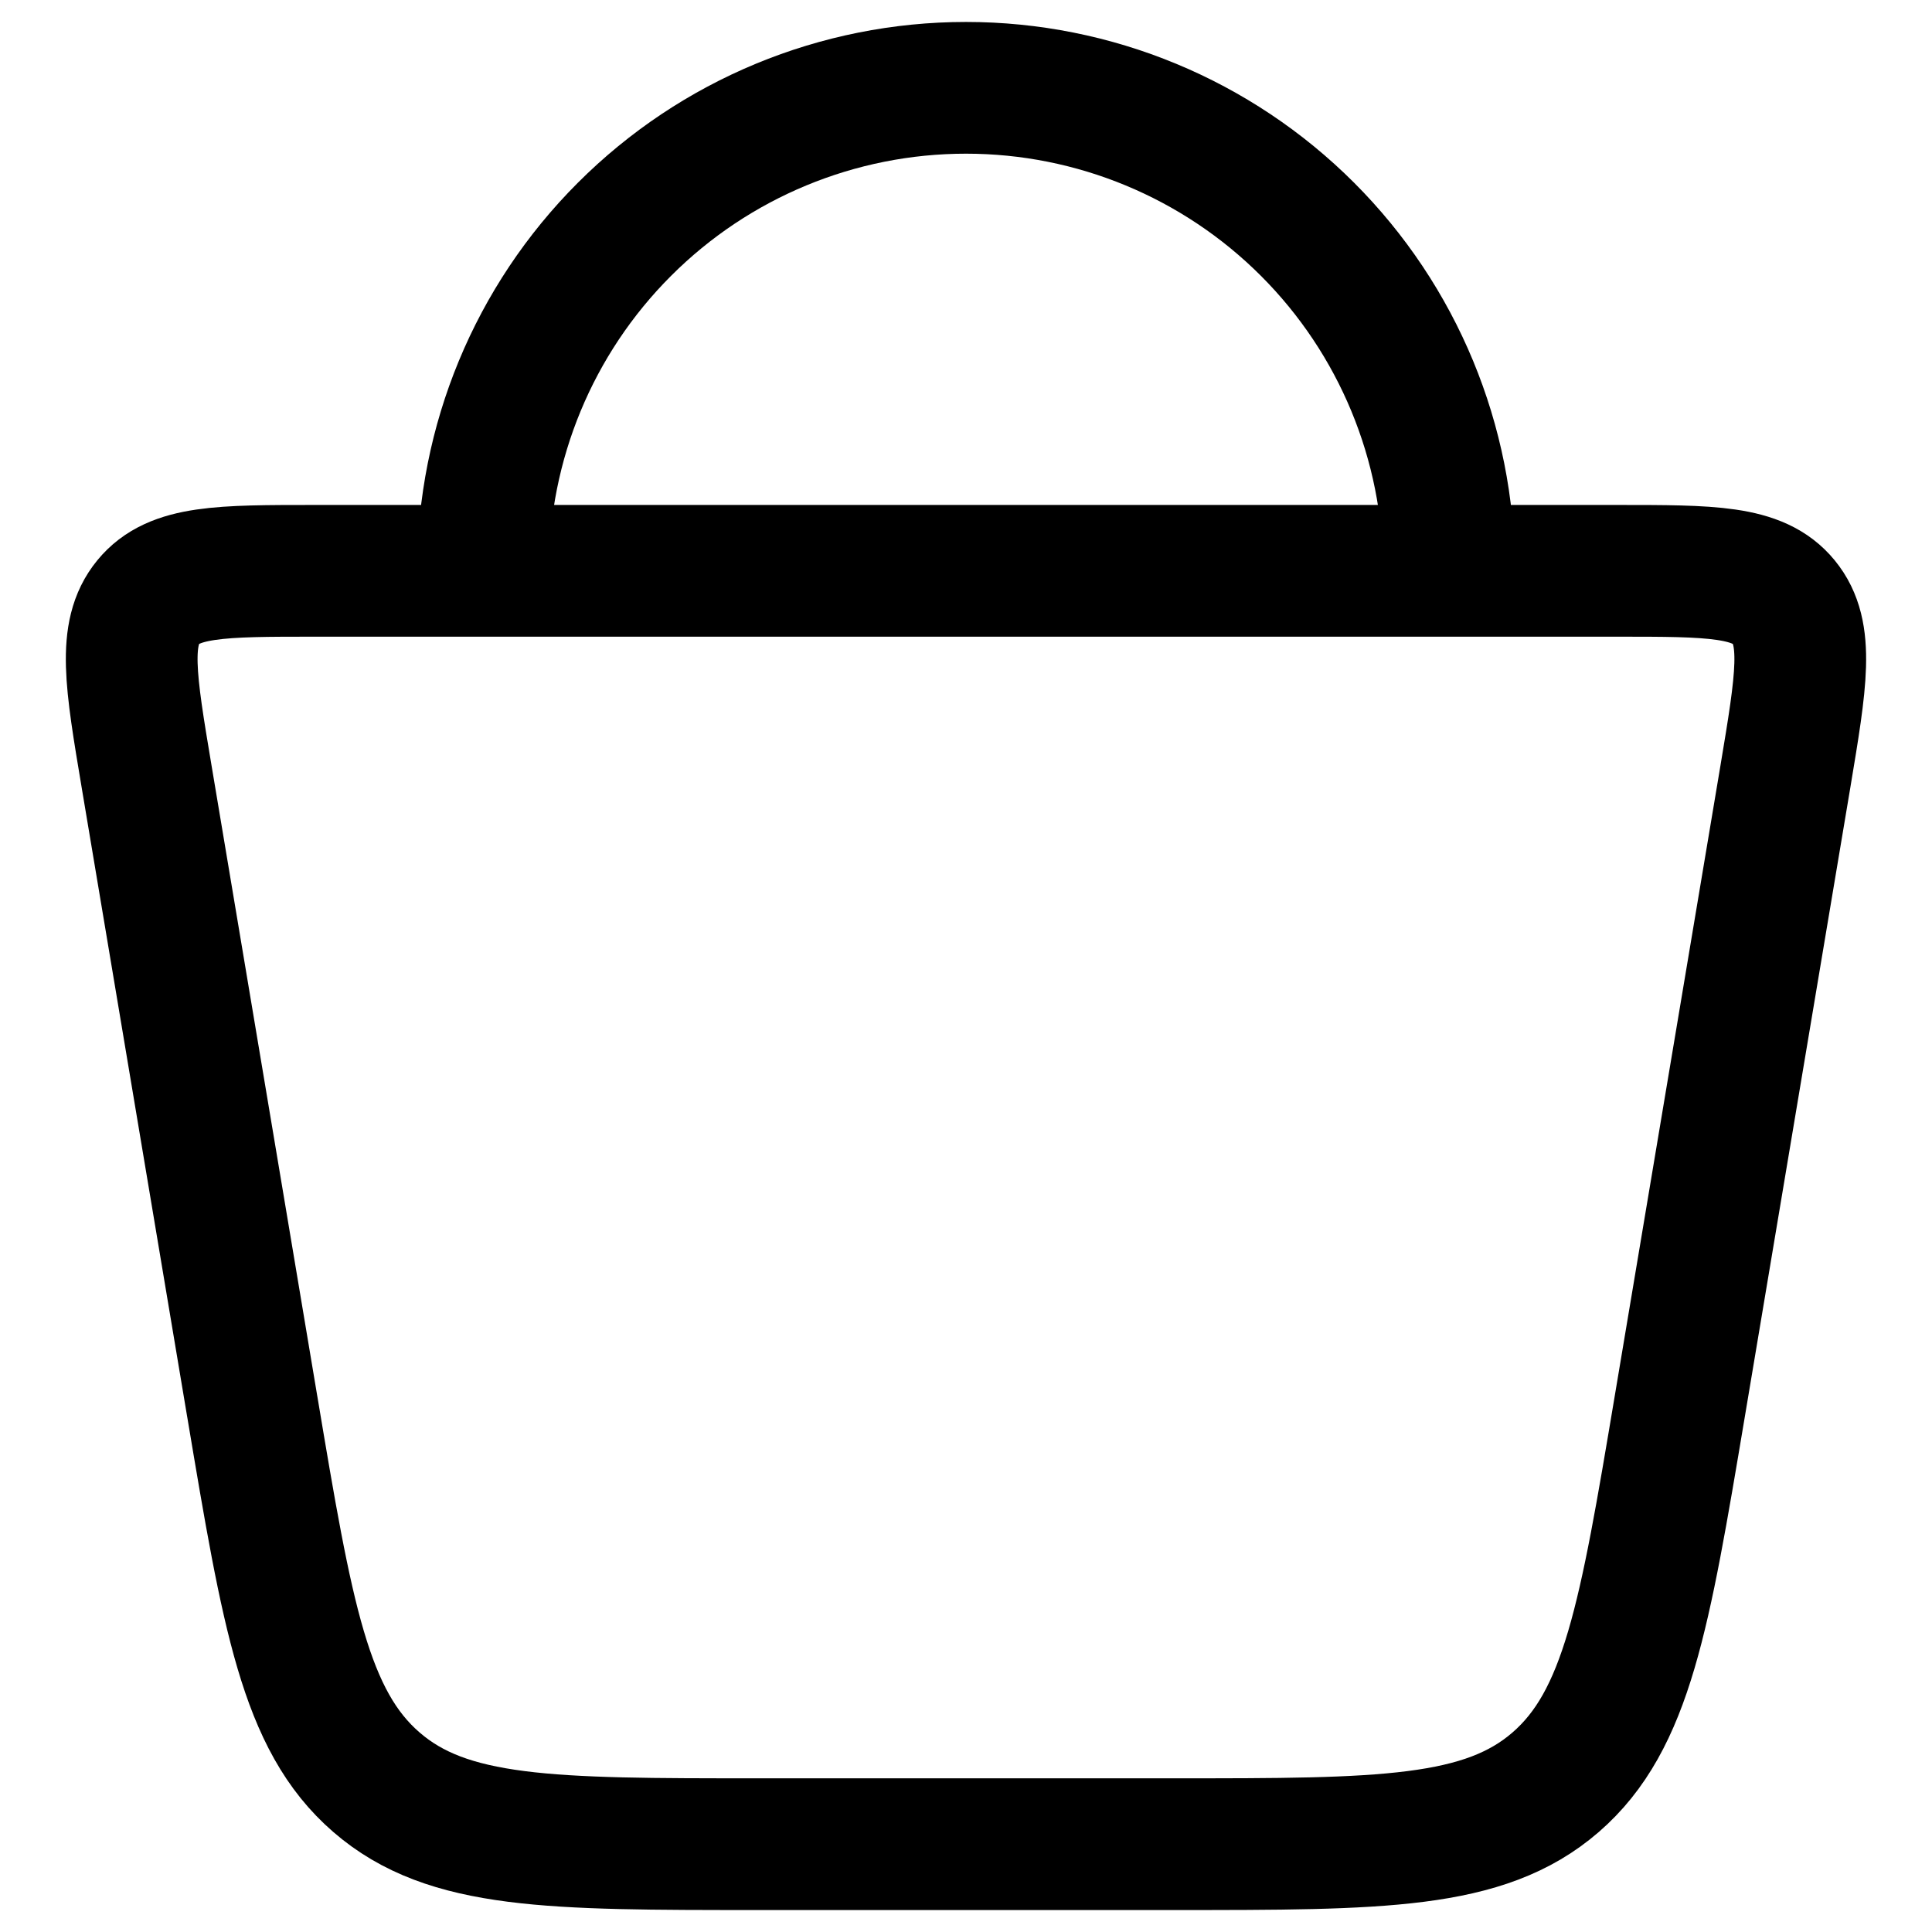 <?xml version="1.0" encoding="UTF-8"?> <svg xmlns="http://www.w3.org/2000/svg" width="22" height="22" viewBox="0 0 22 22" fill="none"><path d="M2.873 16.02L1.669 8.84C1.487 7.754 1.396 7.212 1.688 6.856C1.979 6.5 2.515 6.5 3.586 6.5H18.414C19.485 6.5 20.021 6.5 20.312 6.856C20.604 7.212 20.512 7.754 20.331 8.84L19.127 16.02C18.728 18.4 18.529 19.589 17.714 20.295C16.9 21 15.726 21 13.378 21H8.622C6.274 21 5.1 21 4.286 20.294C3.471 19.589 3.272 18.399 2.873 16.019M16.5 6.5C16.5 5.041 15.92 3.642 14.889 2.611C13.857 1.579 12.459 1 11 1C9.541 1 8.142 1.579 7.111 2.611C6.079 3.642 5.5 5.041 5.5 6.5" stroke="black" stroke-width="1.5" stroke-linecap="round" stroke-linejoin="round"></path></svg> 
